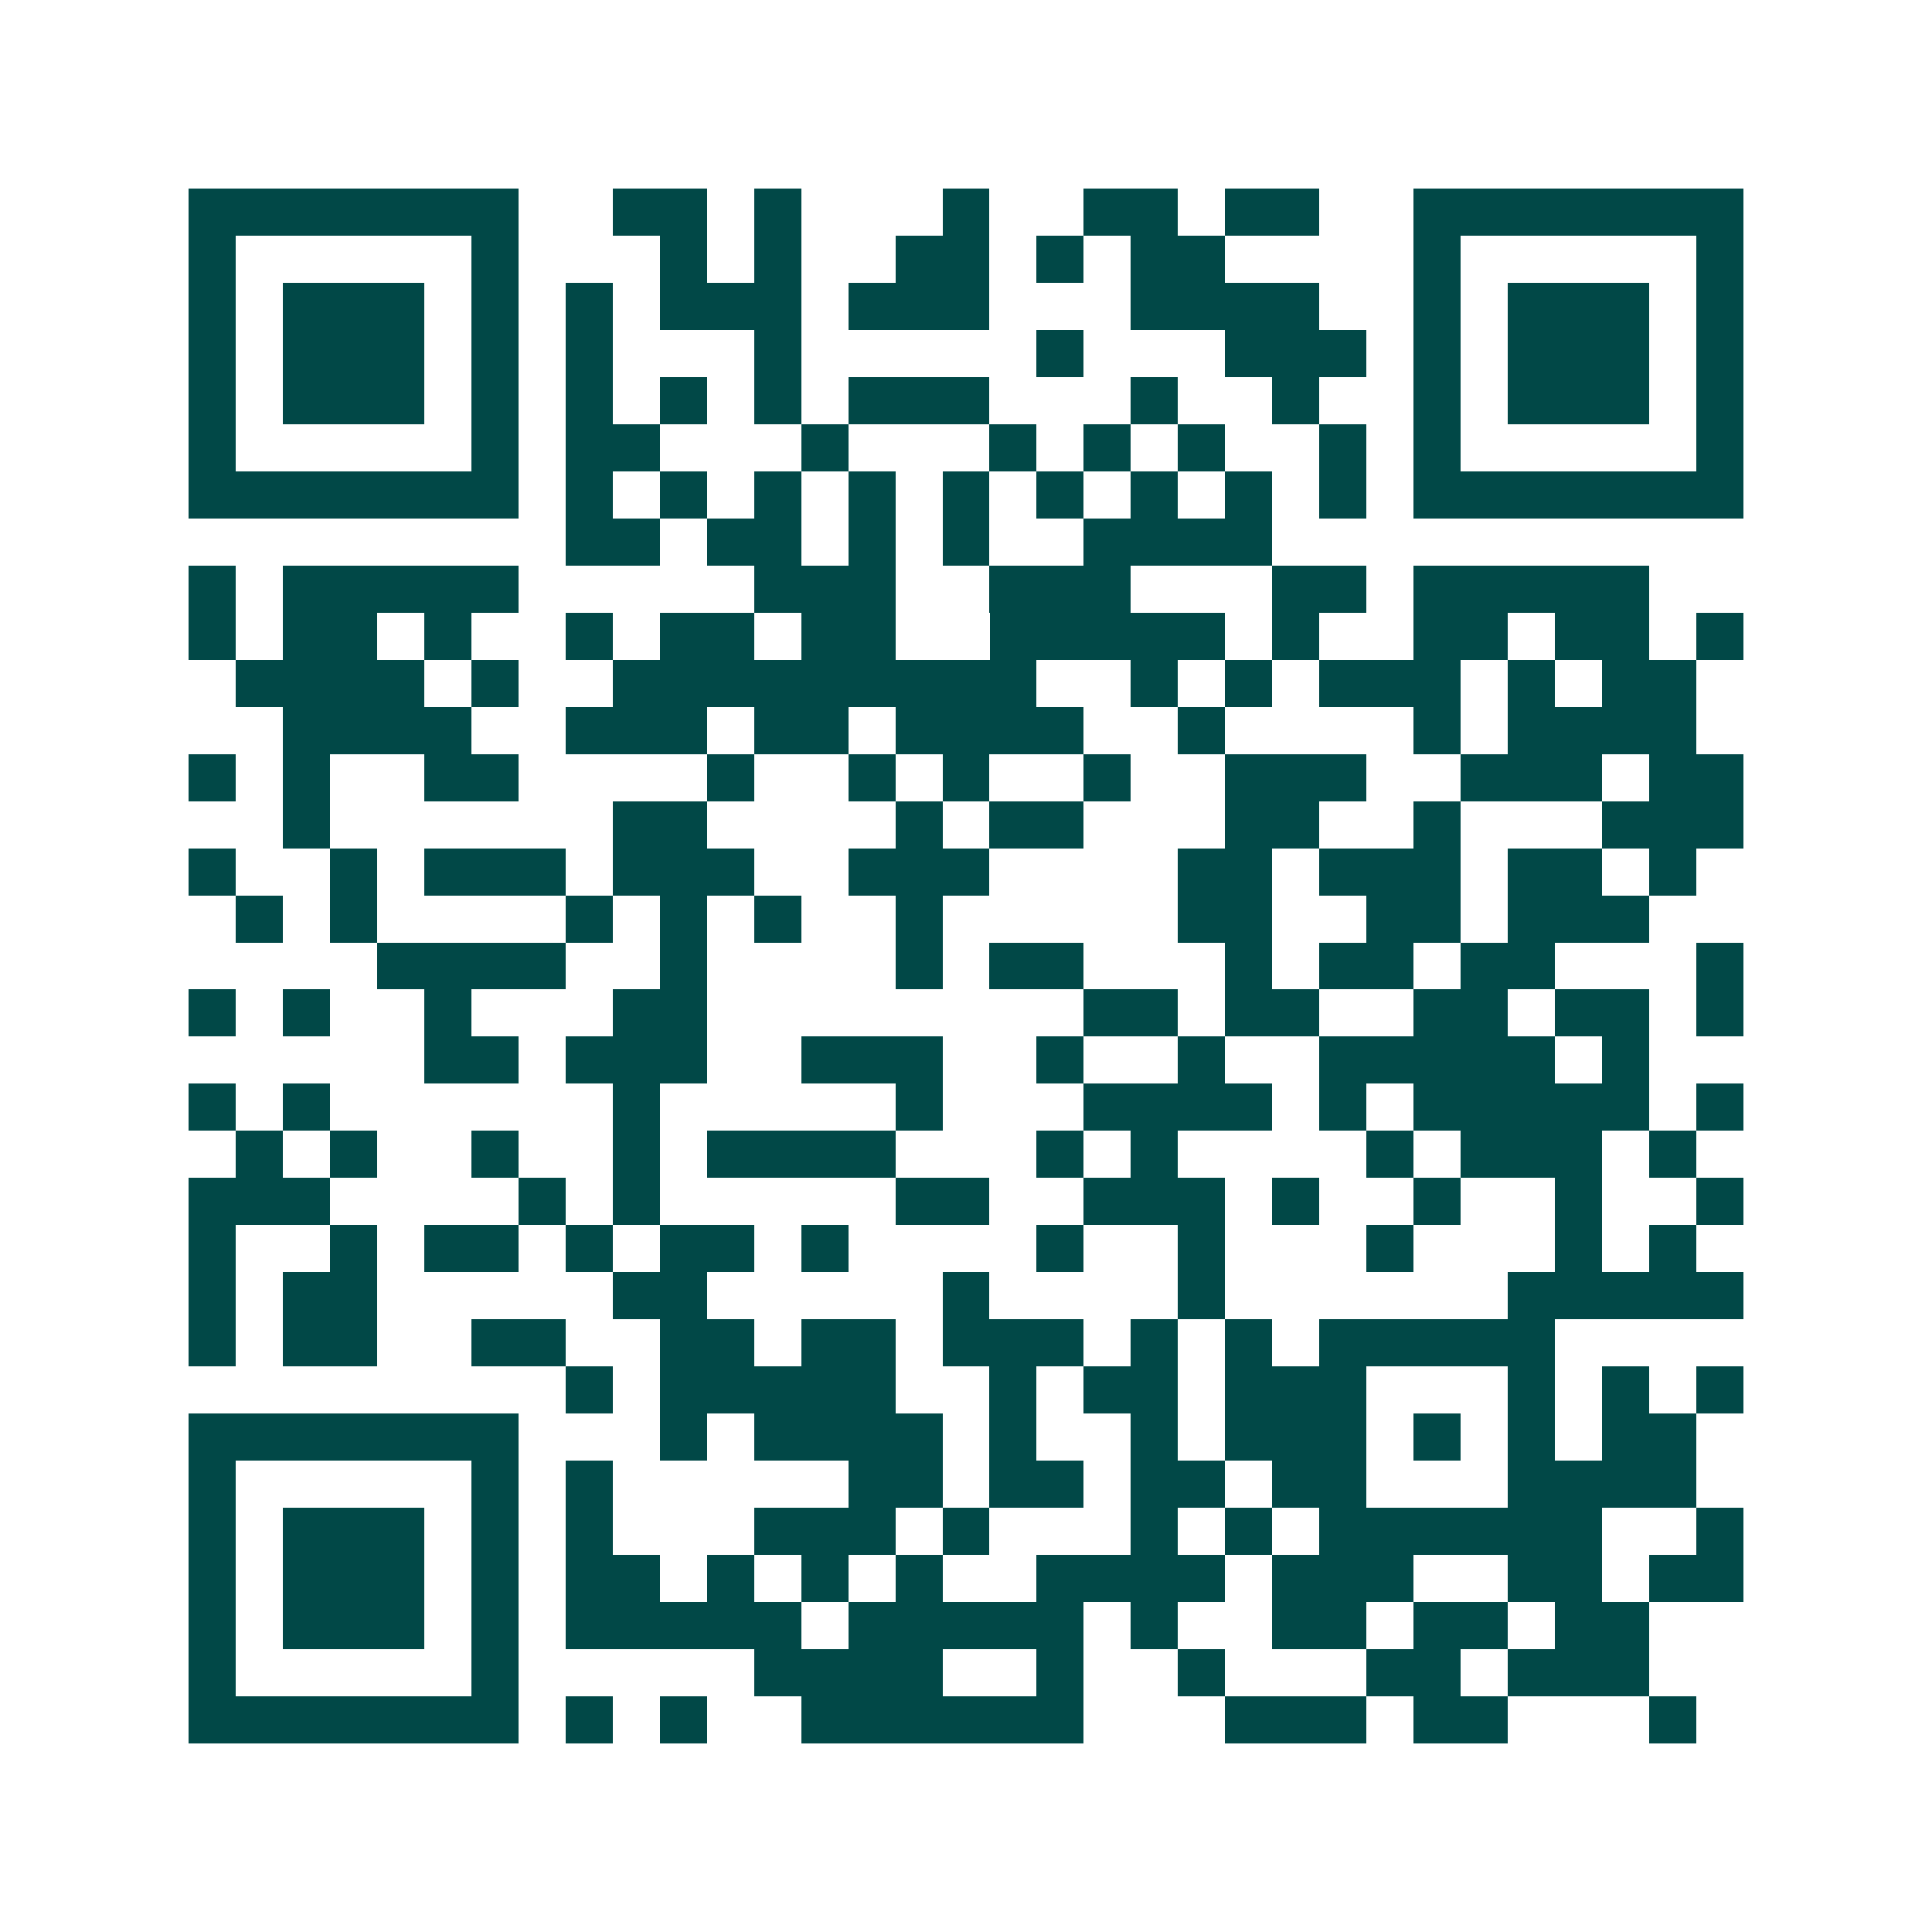 <svg xmlns="http://www.w3.org/2000/svg" width="200" height="200" viewBox="0 0 41 41" shape-rendering="crispEdges"><path fill="#ffffff" d="M0 0h41v41H0z"/><path stroke="#014847" d="M4 4.5h7m2 0h2m1 0h1m3 0h1m2 0h2m1 0h2m2 0h7M4 5.5h1m5 0h1m3 0h1m1 0h1m2 0h2m1 0h1m1 0h2m4 0h1m5 0h1M4 6.5h1m1 0h3m1 0h1m1 0h1m1 0h3m1 0h3m3 0h4m2 0h1m1 0h3m1 0h1M4 7.5h1m1 0h3m1 0h1m1 0h1m3 0h1m5 0h1m3 0h3m1 0h1m1 0h3m1 0h1M4 8.5h1m1 0h3m1 0h1m1 0h1m1 0h1m1 0h1m1 0h3m3 0h1m2 0h1m2 0h1m1 0h3m1 0h1M4 9.5h1m5 0h1m1 0h2m3 0h1m3 0h1m1 0h1m1 0h1m2 0h1m1 0h1m5 0h1M4 10.5h7m1 0h1m1 0h1m1 0h1m1 0h1m1 0h1m1 0h1m1 0h1m1 0h1m1 0h1m1 0h7M12 11.5h2m1 0h2m1 0h1m1 0h1m2 0h4M4 12.5h1m1 0h5m5 0h3m2 0h3m3 0h2m1 0h5M4 13.5h1m1 0h2m1 0h1m2 0h1m1 0h2m1 0h2m2 0h5m1 0h1m2 0h2m1 0h2m1 0h1M5 14.5h4m1 0h1m2 0h9m2 0h1m1 0h1m1 0h3m1 0h1m1 0h2M6 15.5h4m2 0h3m1 0h2m1 0h4m2 0h1m4 0h1m1 0h4M4 16.5h1m1 0h1m2 0h2m4 0h1m2 0h1m1 0h1m2 0h1m2 0h3m2 0h3m1 0h2M6 17.5h1m6 0h2m4 0h1m1 0h2m3 0h2m2 0h1m3 0h3M4 18.5h1m2 0h1m1 0h3m1 0h3m2 0h3m4 0h2m1 0h3m1 0h2m1 0h1M5 19.5h1m1 0h1m4 0h1m1 0h1m1 0h1m2 0h1m5 0h2m2 0h2m1 0h3M8 20.5h4m2 0h1m4 0h1m1 0h2m3 0h1m1 0h2m1 0h2m3 0h1M4 21.5h1m1 0h1m2 0h1m3 0h2m8 0h2m1 0h2m2 0h2m1 0h2m1 0h1M9 22.5h2m1 0h3m2 0h3m2 0h1m2 0h1m2 0h5m1 0h1M4 23.5h1m1 0h1m6 0h1m5 0h1m3 0h4m1 0h1m1 0h5m1 0h1M5 24.5h1m1 0h1m2 0h1m2 0h1m1 0h4m3 0h1m1 0h1m4 0h1m1 0h3m1 0h1M4 25.5h3m4 0h1m1 0h1m5 0h2m2 0h3m1 0h1m2 0h1m2 0h1m2 0h1M4 26.5h1m2 0h1m1 0h2m1 0h1m1 0h2m1 0h1m4 0h1m2 0h1m3 0h1m3 0h1m1 0h1M4 27.5h1m1 0h2m5 0h2m5 0h1m4 0h1m6 0h5M4 28.5h1m1 0h2m2 0h2m2 0h2m1 0h2m1 0h3m1 0h1m1 0h1m1 0h5M12 29.5h1m1 0h5m2 0h1m1 0h2m1 0h3m3 0h1m1 0h1m1 0h1M4 30.5h7m3 0h1m1 0h4m1 0h1m2 0h1m1 0h3m1 0h1m1 0h1m1 0h2M4 31.5h1m5 0h1m1 0h1m5 0h2m1 0h2m1 0h2m1 0h2m3 0h4M4 32.5h1m1 0h3m1 0h1m1 0h1m3 0h3m1 0h1m3 0h1m1 0h1m1 0h6m2 0h1M4 33.5h1m1 0h3m1 0h1m1 0h2m1 0h1m1 0h1m1 0h1m2 0h4m1 0h3m2 0h2m1 0h2M4 34.5h1m1 0h3m1 0h1m1 0h5m1 0h5m1 0h1m2 0h2m1 0h2m1 0h2M4 35.5h1m5 0h1m5 0h4m2 0h1m2 0h1m3 0h2m1 0h3M4 36.5h7m1 0h1m1 0h1m2 0h6m3 0h3m1 0h2m3 0h1"/></svg>
